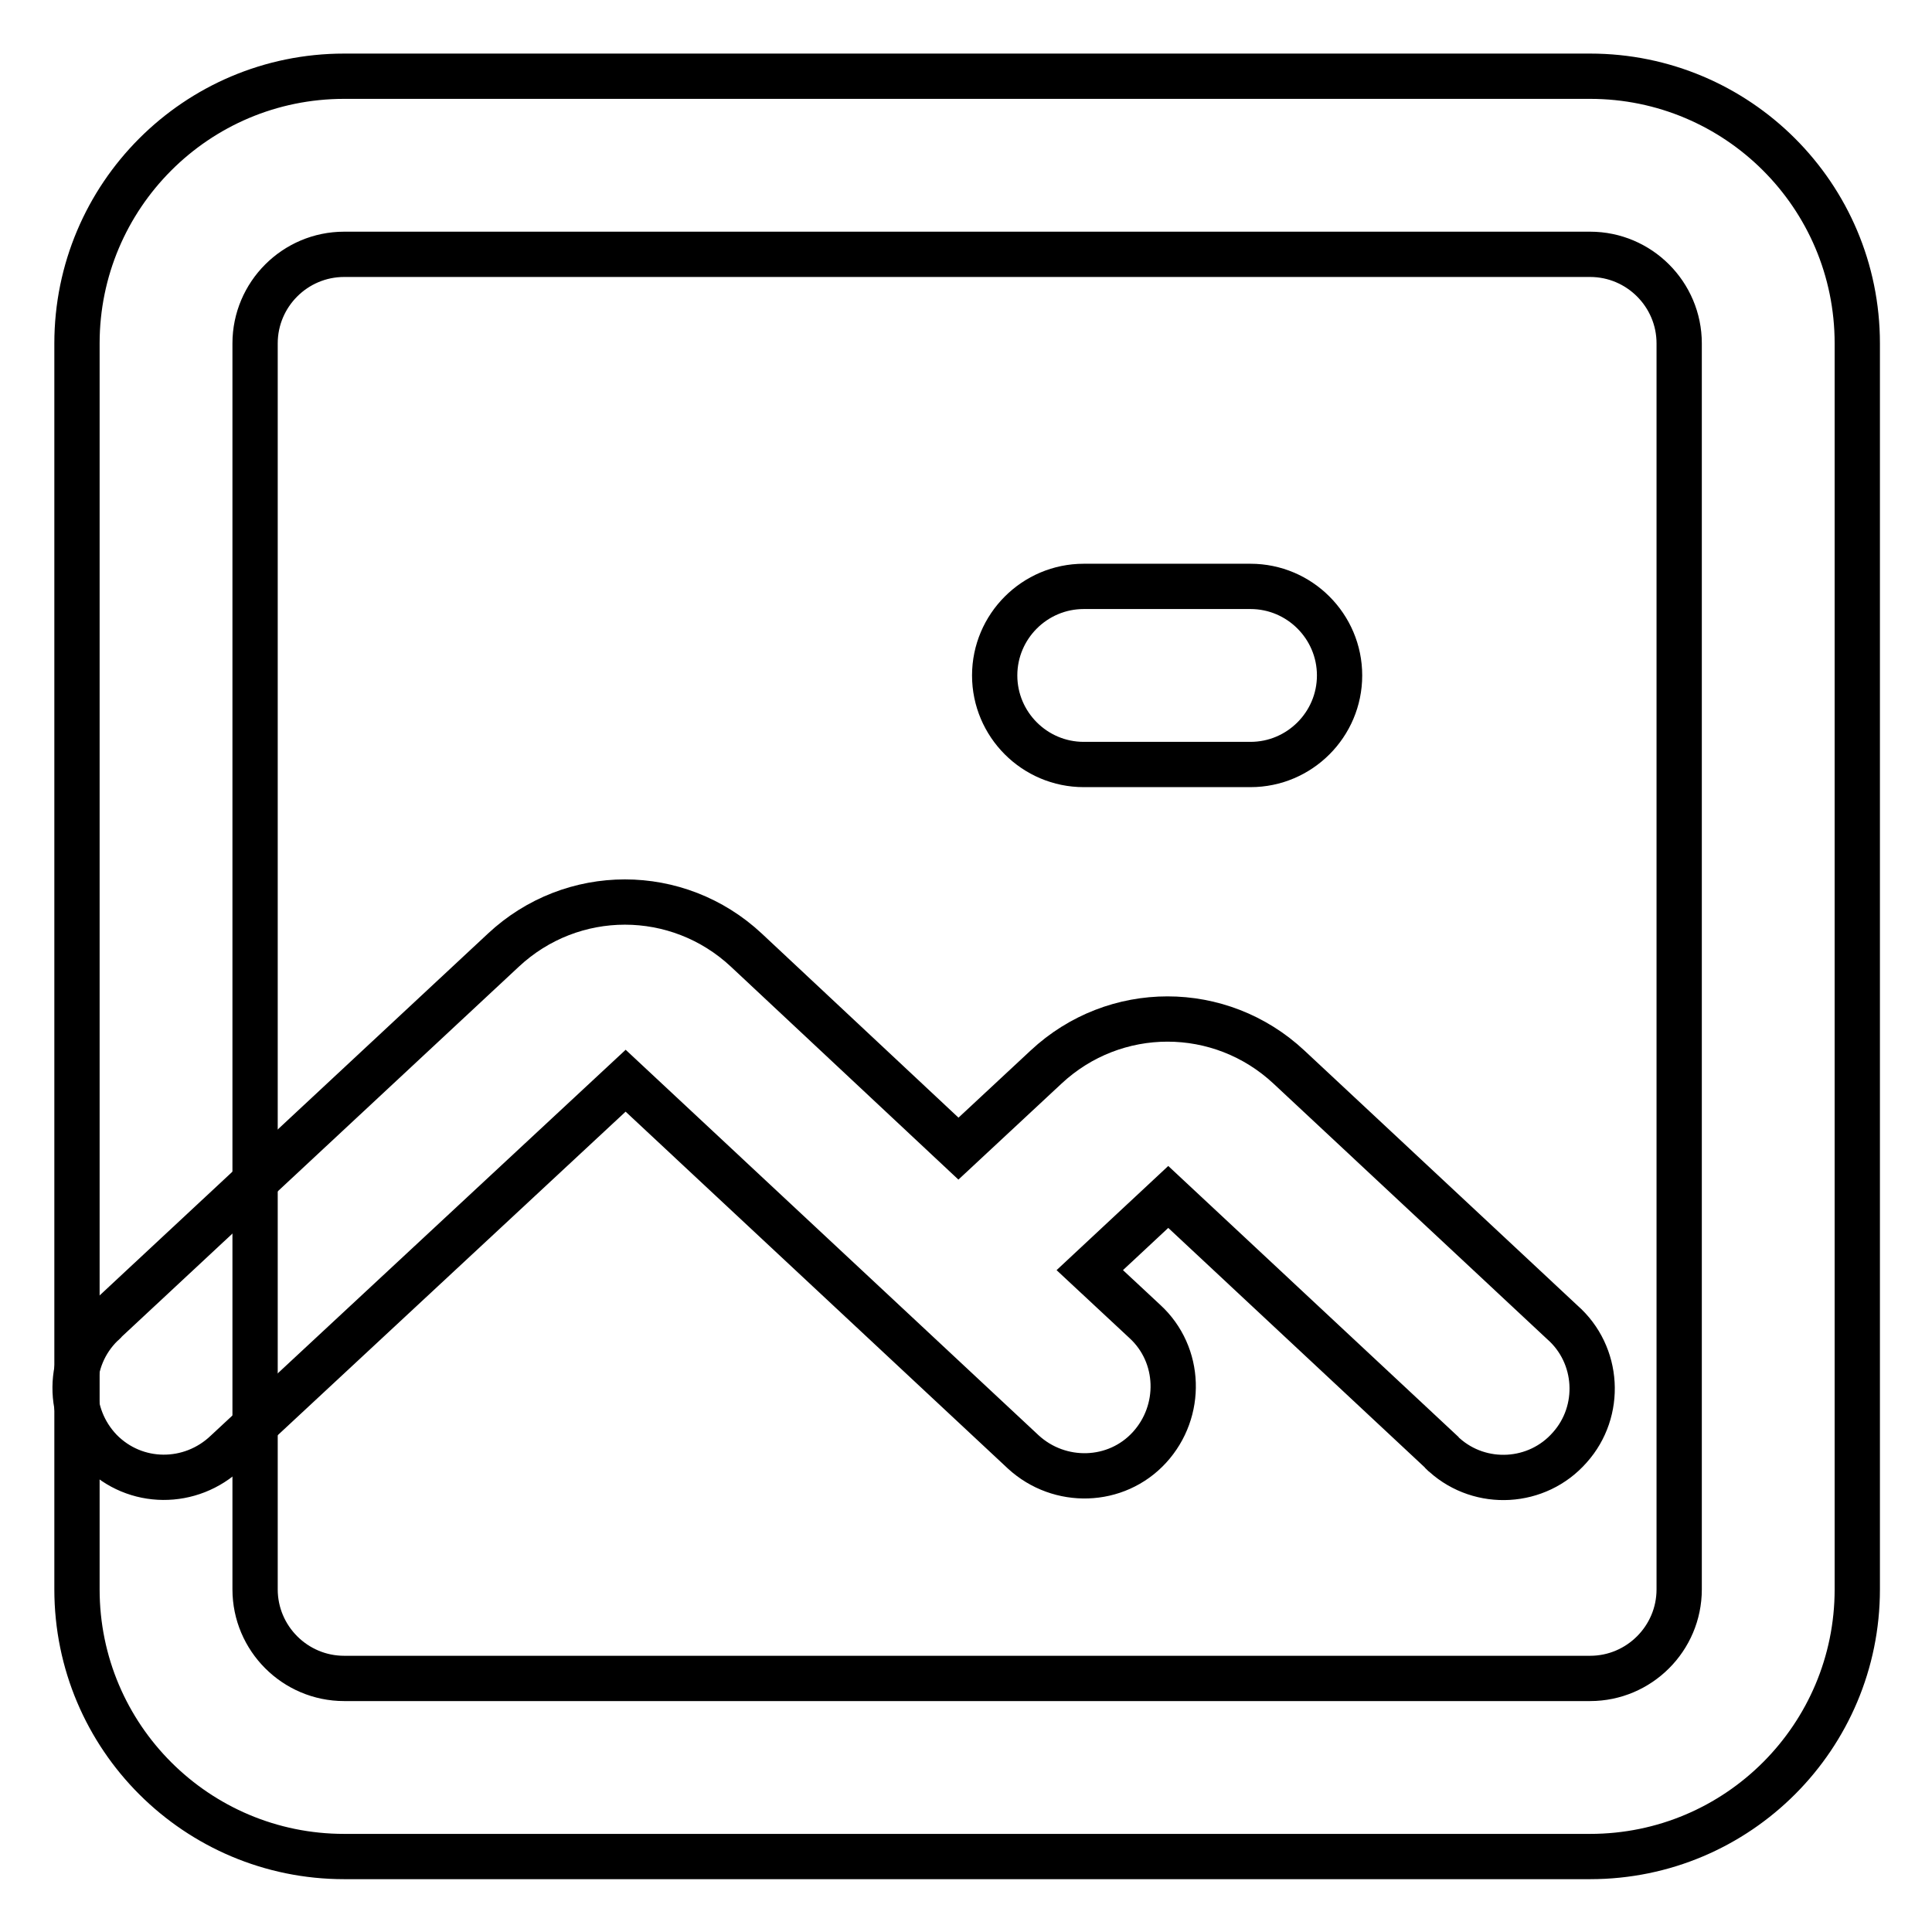 <?xml version="1.0" encoding="utf-8"?>
<!-- Svg Vector Icons : http://www.onlinewebfonts.com/icon -->
<!DOCTYPE svg PUBLIC "-//W3C//DTD SVG 1.1//EN" "http://www.w3.org/Graphics/SVG/1.1/DTD/svg11.dtd">
<svg version="1.1" xmlns="http://www.w3.org/2000/svg" xmlns:xlink="http://www.w3.org/1999/xlink" x="0px" y="0px" viewBox="0 0 256 256" enable-background="new 0 0 256 256" xml:space="preserve">
<g> <path stroke-width="6" fill-opacity="0" stroke="#000000"  d="M10.2,45.5c0-19.5,15.8-35.4,35.4-35.4l0,0h165.1c19.5,0,35.4,15.8,35.4,35.4v165.1 c0,19.5-15.8,35.4-35.4,35.4H45.6c-19.5,0-35.4-15.8-35.4-35.4V45.5z M45.6,33.7c-6.5,0-11.8,5.3-11.8,11.8v165.1 c0,6.5,5.3,11.8,11.8,11.8l0,0h165.1c6.5,0,11.8-5.3,11.8-11.8l0,0V45.5c0-6.5-5.3-11.8-11.8-11.8l0,0H45.6z"/> <path stroke-width="6" fill-opacity="0" stroke="#000000"  d="M131.8,89.5c0-6.5,5.3-11.8,11.8-11.8l0,0h22.1c6.5,0,11.8,5.3,11.8,11.8c0,6.5-5.3,11.8-11.8,11.8h-22.1 C137.1,101.3,131.8,96,131.8,89.5L131.8,89.5L131.8,89.5z M66.7,125.9c9.1-8.5,23.1-8.5,32.2,0l28.1,26.3l11.6-10.8 c9.1-8.5,23.1-8.5,32.2,0l36.2,33.8c4.9,4.3,5.3,11.8,1,16.6c-4.3,4.9-11.8,5.3-16.6,1c-0.1-0.1-0.3-0.2-0.4-0.4l-36.2-33.8 l-10.4,9.7l7.3,6.8c4.8,4.4,5,11.9,0.6,16.7c-4.4,4.8-11.9,5-16.7,0.6l0,0l-52.7-49.2L30,192.4c-4.7,4.5-12.1,4.5-16.7-0.2 c-4.5-4.7-4.5-12.1,0.2-16.7c0.1-0.1,0.3-0.2,0.4-0.4L66.7,125.9L66.7,125.9z"/></g>
</svg>